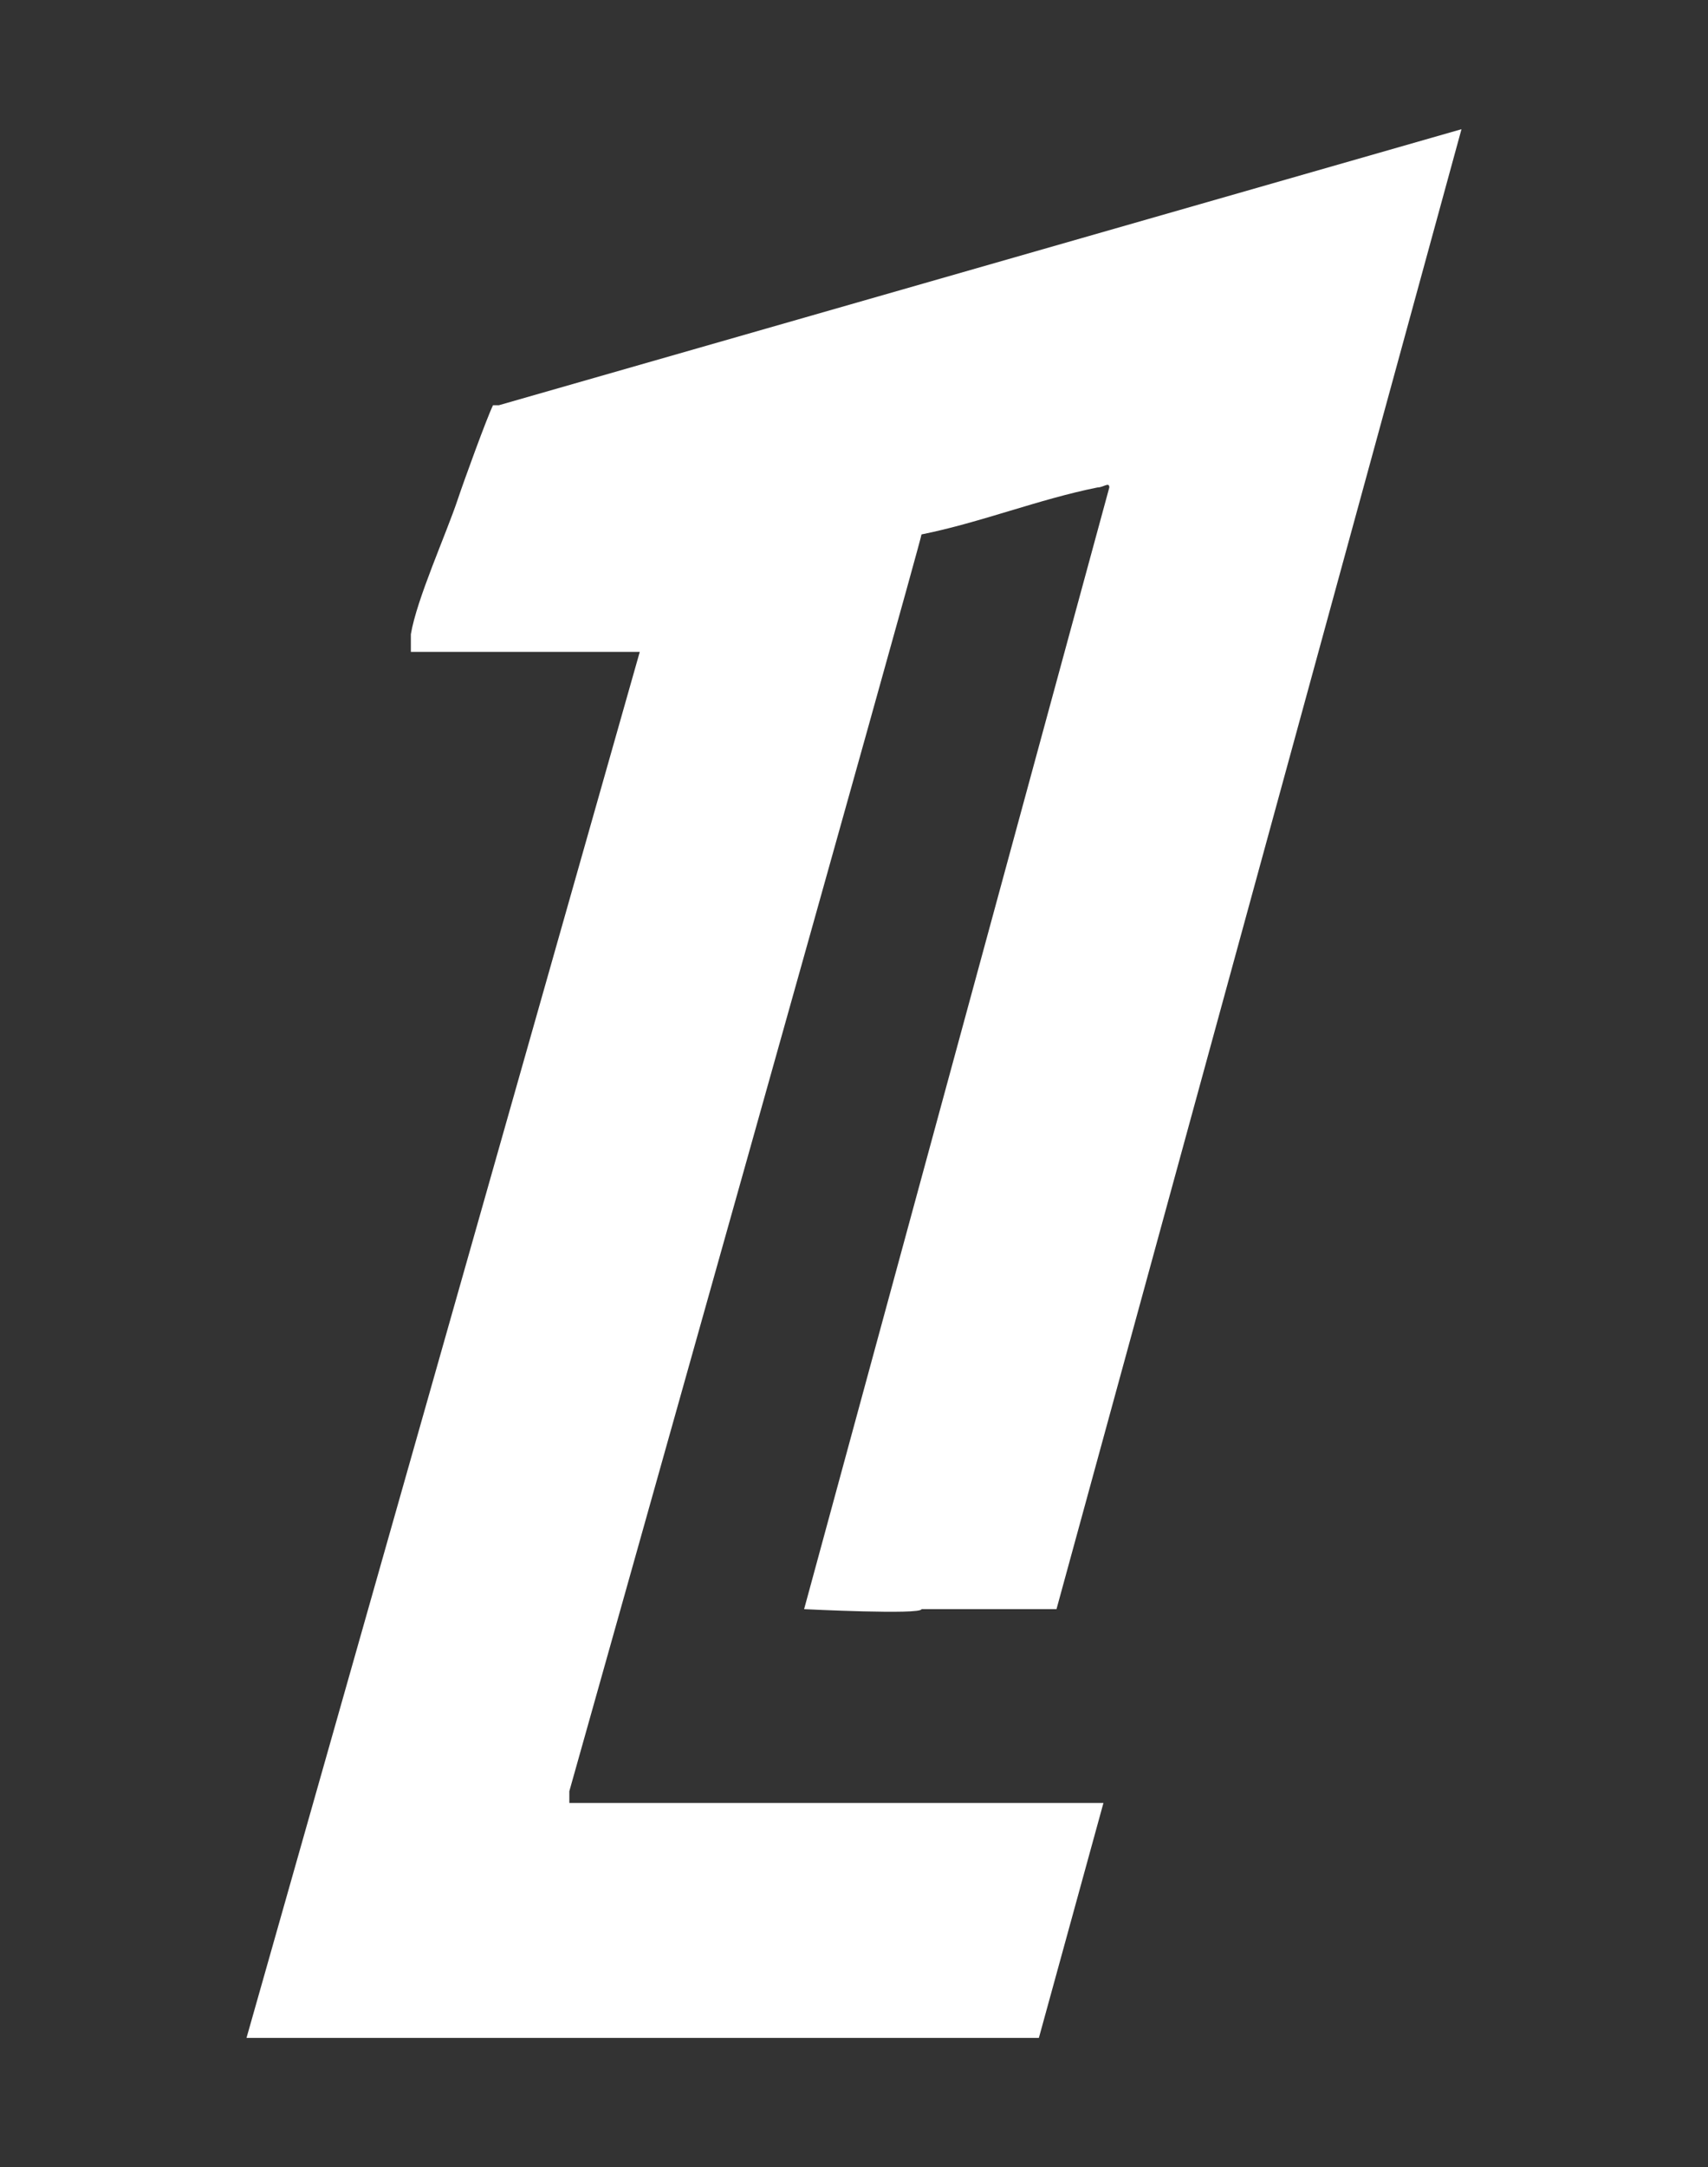 <?xml version="1.0" encoding="UTF-8"?>
<svg id="Layer_1" xmlns="http://www.w3.org/2000/svg" version="1.1" viewBox="0 0 29.1 36.9">
  <rect x="0" y="0" width="29.1" height="36.9" fill="#333333" stroke="none"/>
  <!-- Generator: Adobe Illustrator 29.1.0, SVG Export Plug-In . SVG Version: 2.1.0 Build 142)  -->
  <defs>
    <style>
      .st0 {
        fill: #fff;
      }
    </style>
  </defs>
  <g id="gmu5k1.tif">
    <path class="st0" d="M24.9,2.2l-6.9,25.2h-2.3c0,.1-2,0-2,0l5.2-19.1c0-.1-.1,0-.2,0-1,.2-2,.6-3,.8h0c0,.1-6,21.4-6,21.4v.2s9.1,0,9.1,0l-1.1,4H4.2s6.7-23.6,6.7-23.6h-3.9c0-.1,0-.2,0-.3.1-.6.6-1.7.8-2.3.1-.3.5-1.4.6-1.6,0,0,0,0,.1,0L24.9,2.2Z"/>
  </g>
</svg>